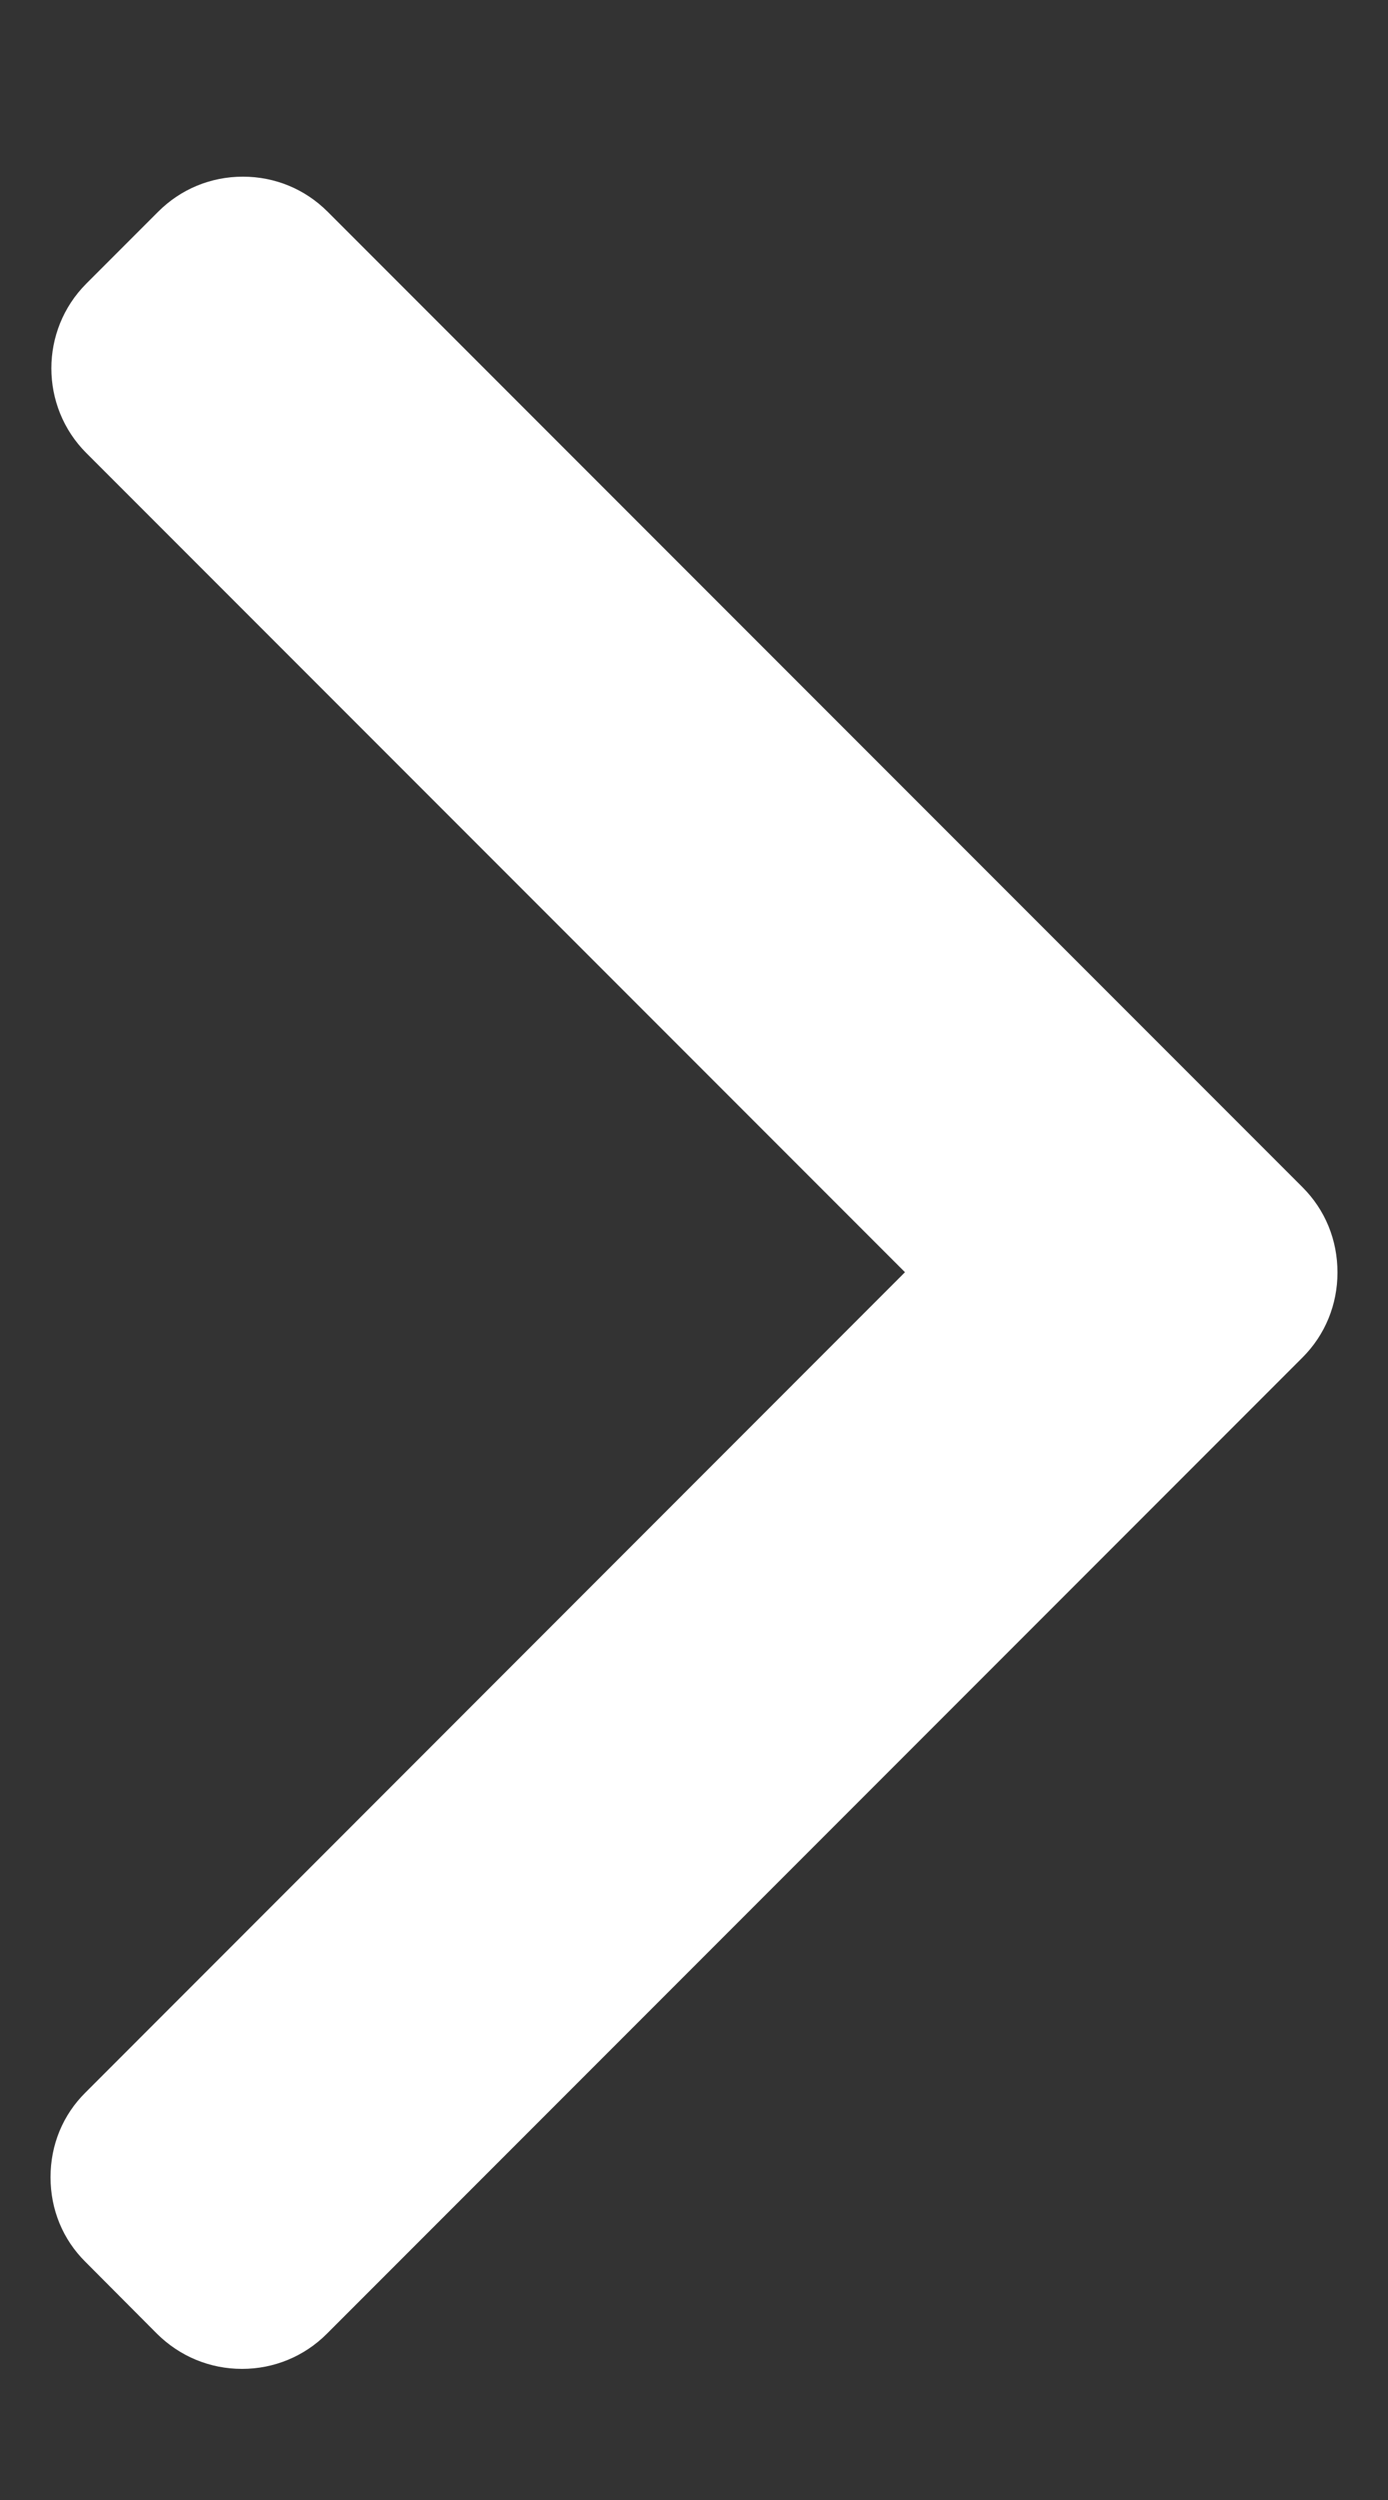<svg width="5" height="9" viewBox="0 0 5 9" fill="none" xmlns="http://www.w3.org/2000/svg">
<rect x="0" y="0" width="5" height="9" fill="#333333" stroke="none"/>
<path d="M4.692 4.274L1.18 0.762C1.099 0.681 0.991 0.636 0.875 0.636C0.759 0.636 0.651 0.681 0.57 0.762L0.311 1.021C0.143 1.189 0.143 1.463 0.311 1.631L3.26 4.58L0.308 7.533C0.226 7.614 0.182 7.722 0.182 7.838C0.182 7.954 0.226 8.062 0.308 8.143L0.566 8.402C0.648 8.483 0.756 8.528 0.872 8.528C0.987 8.528 1.096 8.483 1.177 8.402L4.692 4.887C4.774 4.805 4.818 4.696 4.818 4.581C4.818 4.464 4.774 4.356 4.692 4.274Z" fill="white"/>
</svg>
